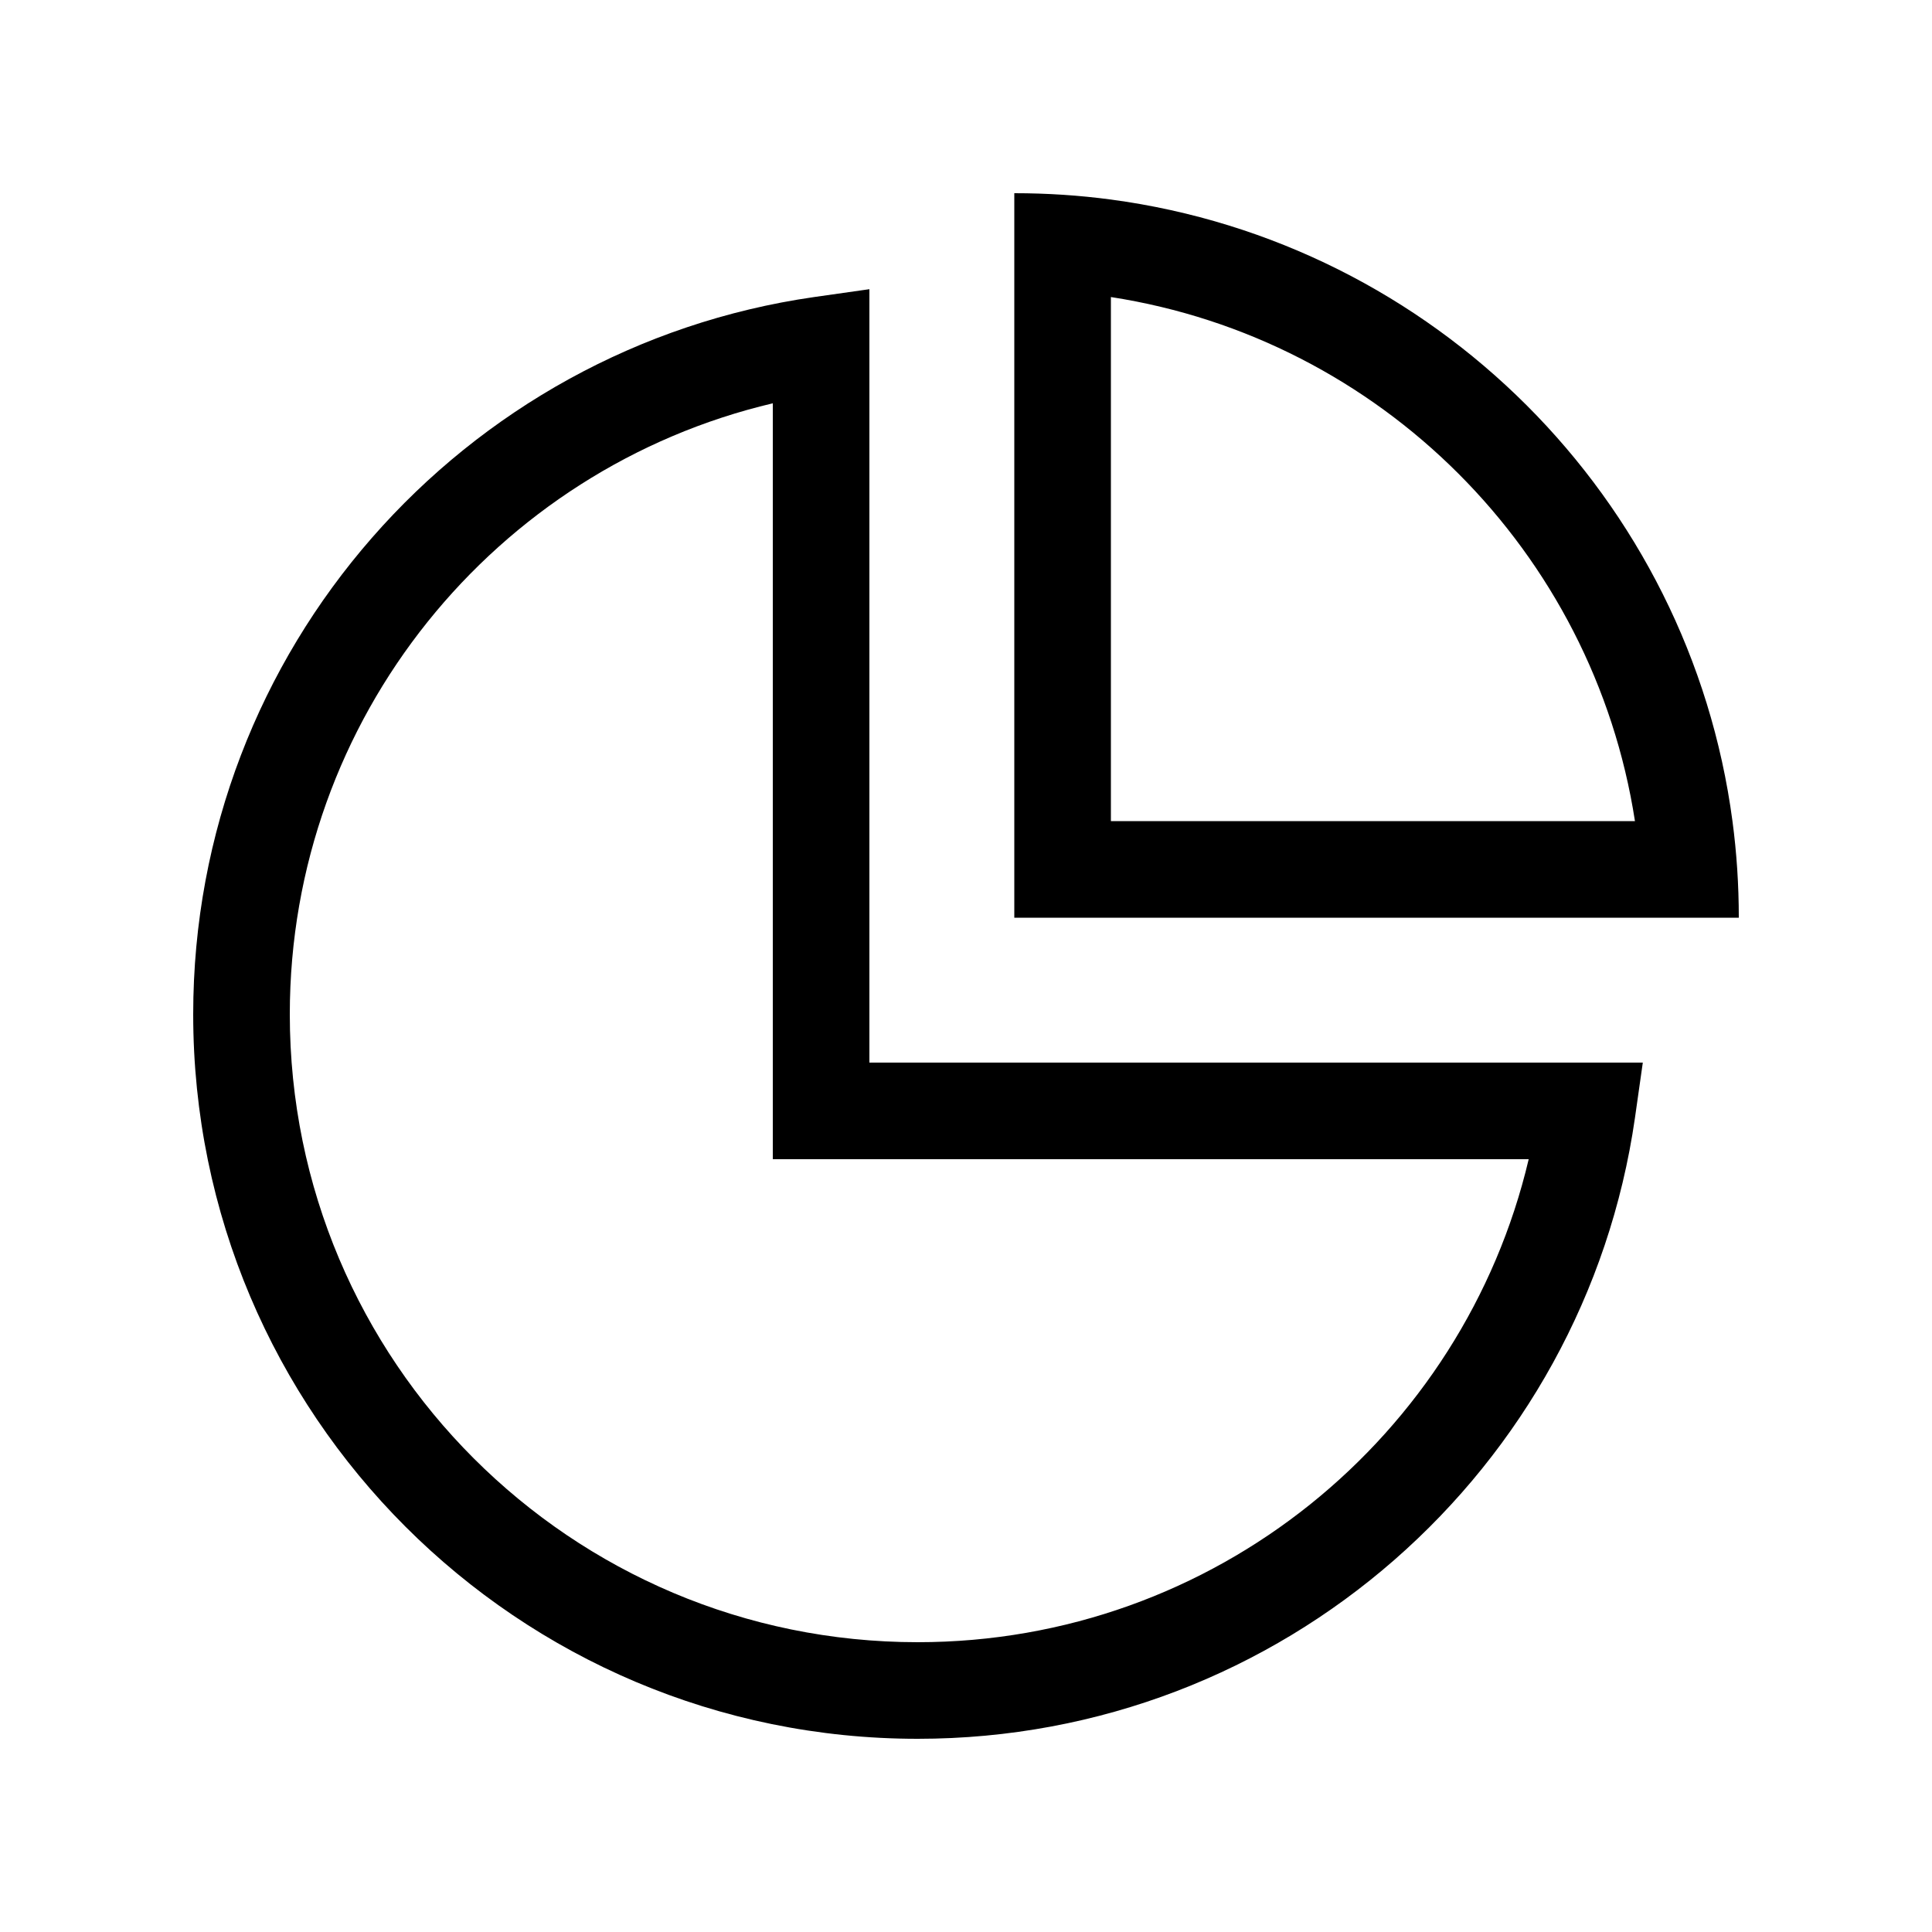 <svg xmlns="http://www.w3.org/2000/svg" viewBox="0 0 640 640"><!--! Font Awesome Pro 7.1.0 by @fontawesome - https://fontawesome.com License - https://fontawesome.com/license (Commercial License) Copyright 2025 Fonticons, Inc. --><path fill="currentColor" d="M368 66.1C357.5 64.7 346.9 64 336 64L336 304L576 304C576 293.2 575.3 282.5 573.9 272C559.7 165 475 80.4 368 66.1zM541.6 272L368 272L368 98.4C457.3 112.2 527.8 182.7 541.6 272zM288 114.3L288 95.8L269.7 98.4C153.4 115.1 64 215.1 64 336C64 468.6 171.5 576 304 576C424.9 576 524.9 486.6 541.6 370.3L544.2 352L288 352L288 114.3zM96 336C96 237.7 164.3 155.2 256 133.6L256 384L506.4 384C484.8 475.7 402.3 544 304 544C189.1 544 96 450.9 96 336z"/></svg>